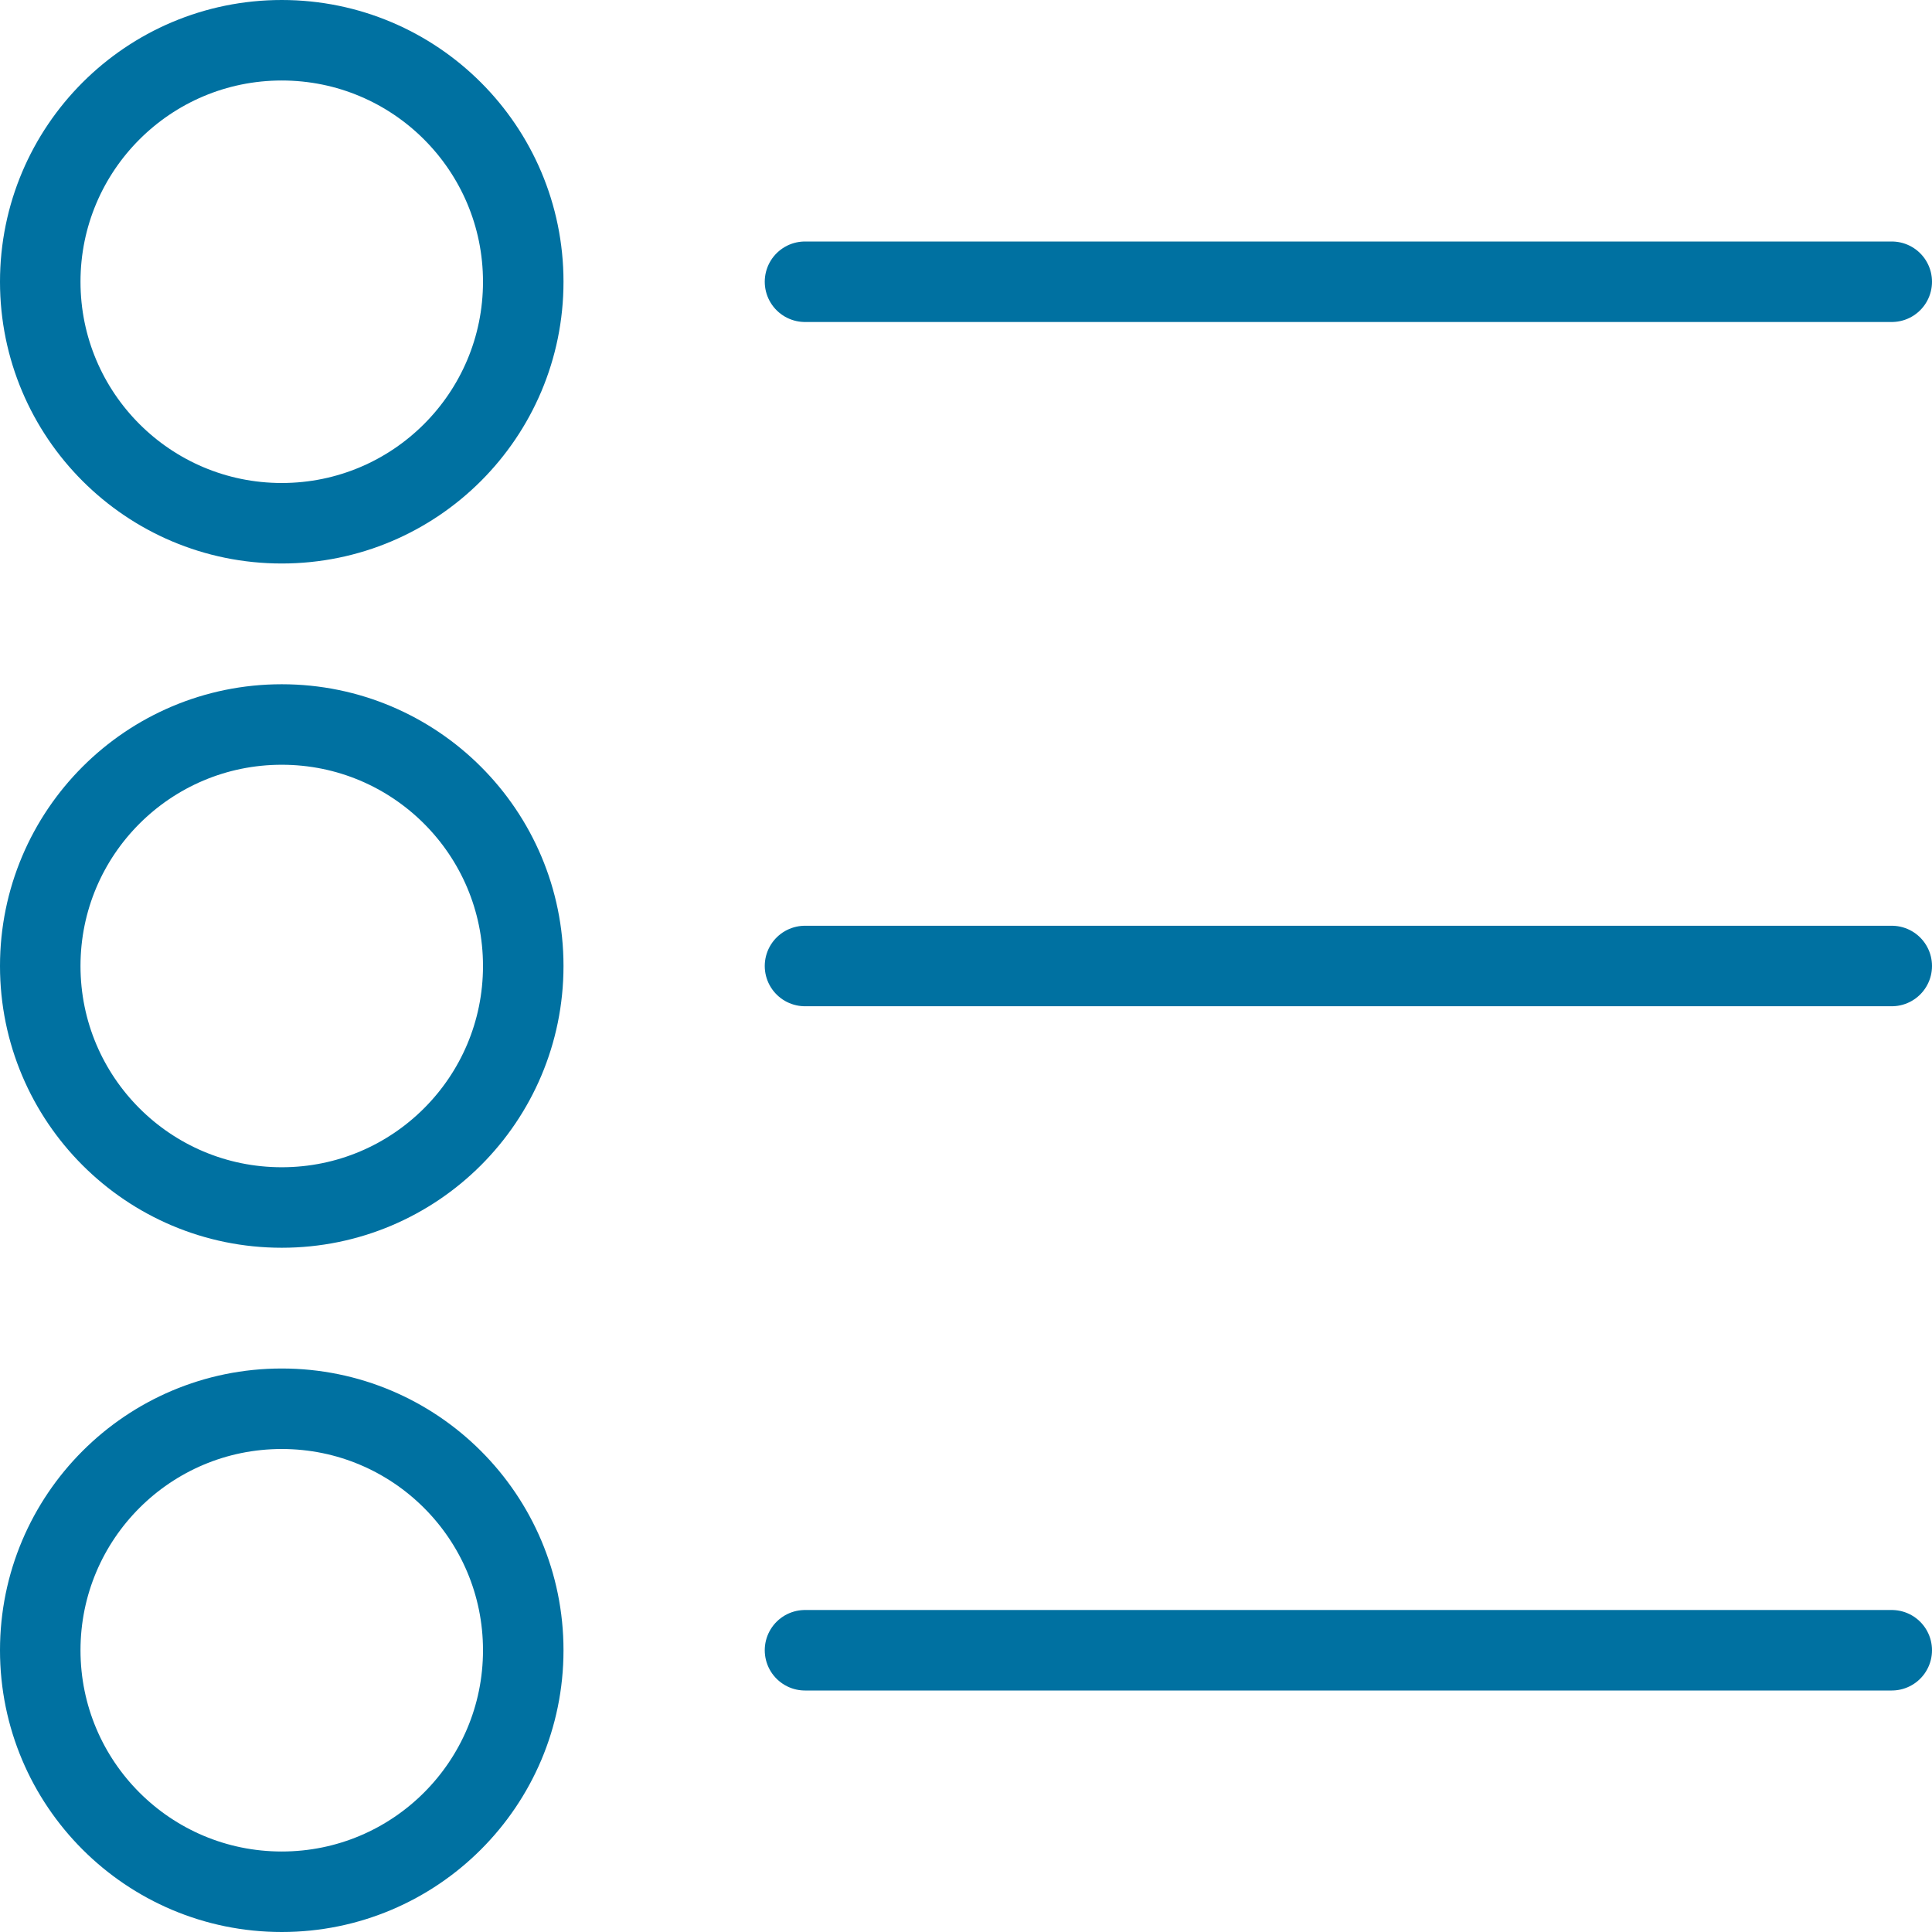 <svg xmlns="http://www.w3.org/2000/svg" viewBox="0 0 48 48"><defs><style>.cls-1{fill:none;stroke:#0071a1;stroke-linecap:round;stroke-linejoin:round;stroke-width:2px;}</style></defs><g id="Layer_2" data-name="Layer 2"><g id="ICONS_48x48" data-name="ICONS 48x48"><circle class="cls-1" cx="7" cy="7" r="6"/><circle class="cls-1" cx="7" cy="24" r="6"/><circle class="cls-1" cx="7" cy="41" r="6"/><line class="cls-1" x1="20" y1="7" x2="47" y2="7"/><line class="cls-1" x1="20" y1="24" x2="47" y2="24"/><line class="cls-1" x1="20" y1="41" x2="47" y2="41"/></g></g></svg>